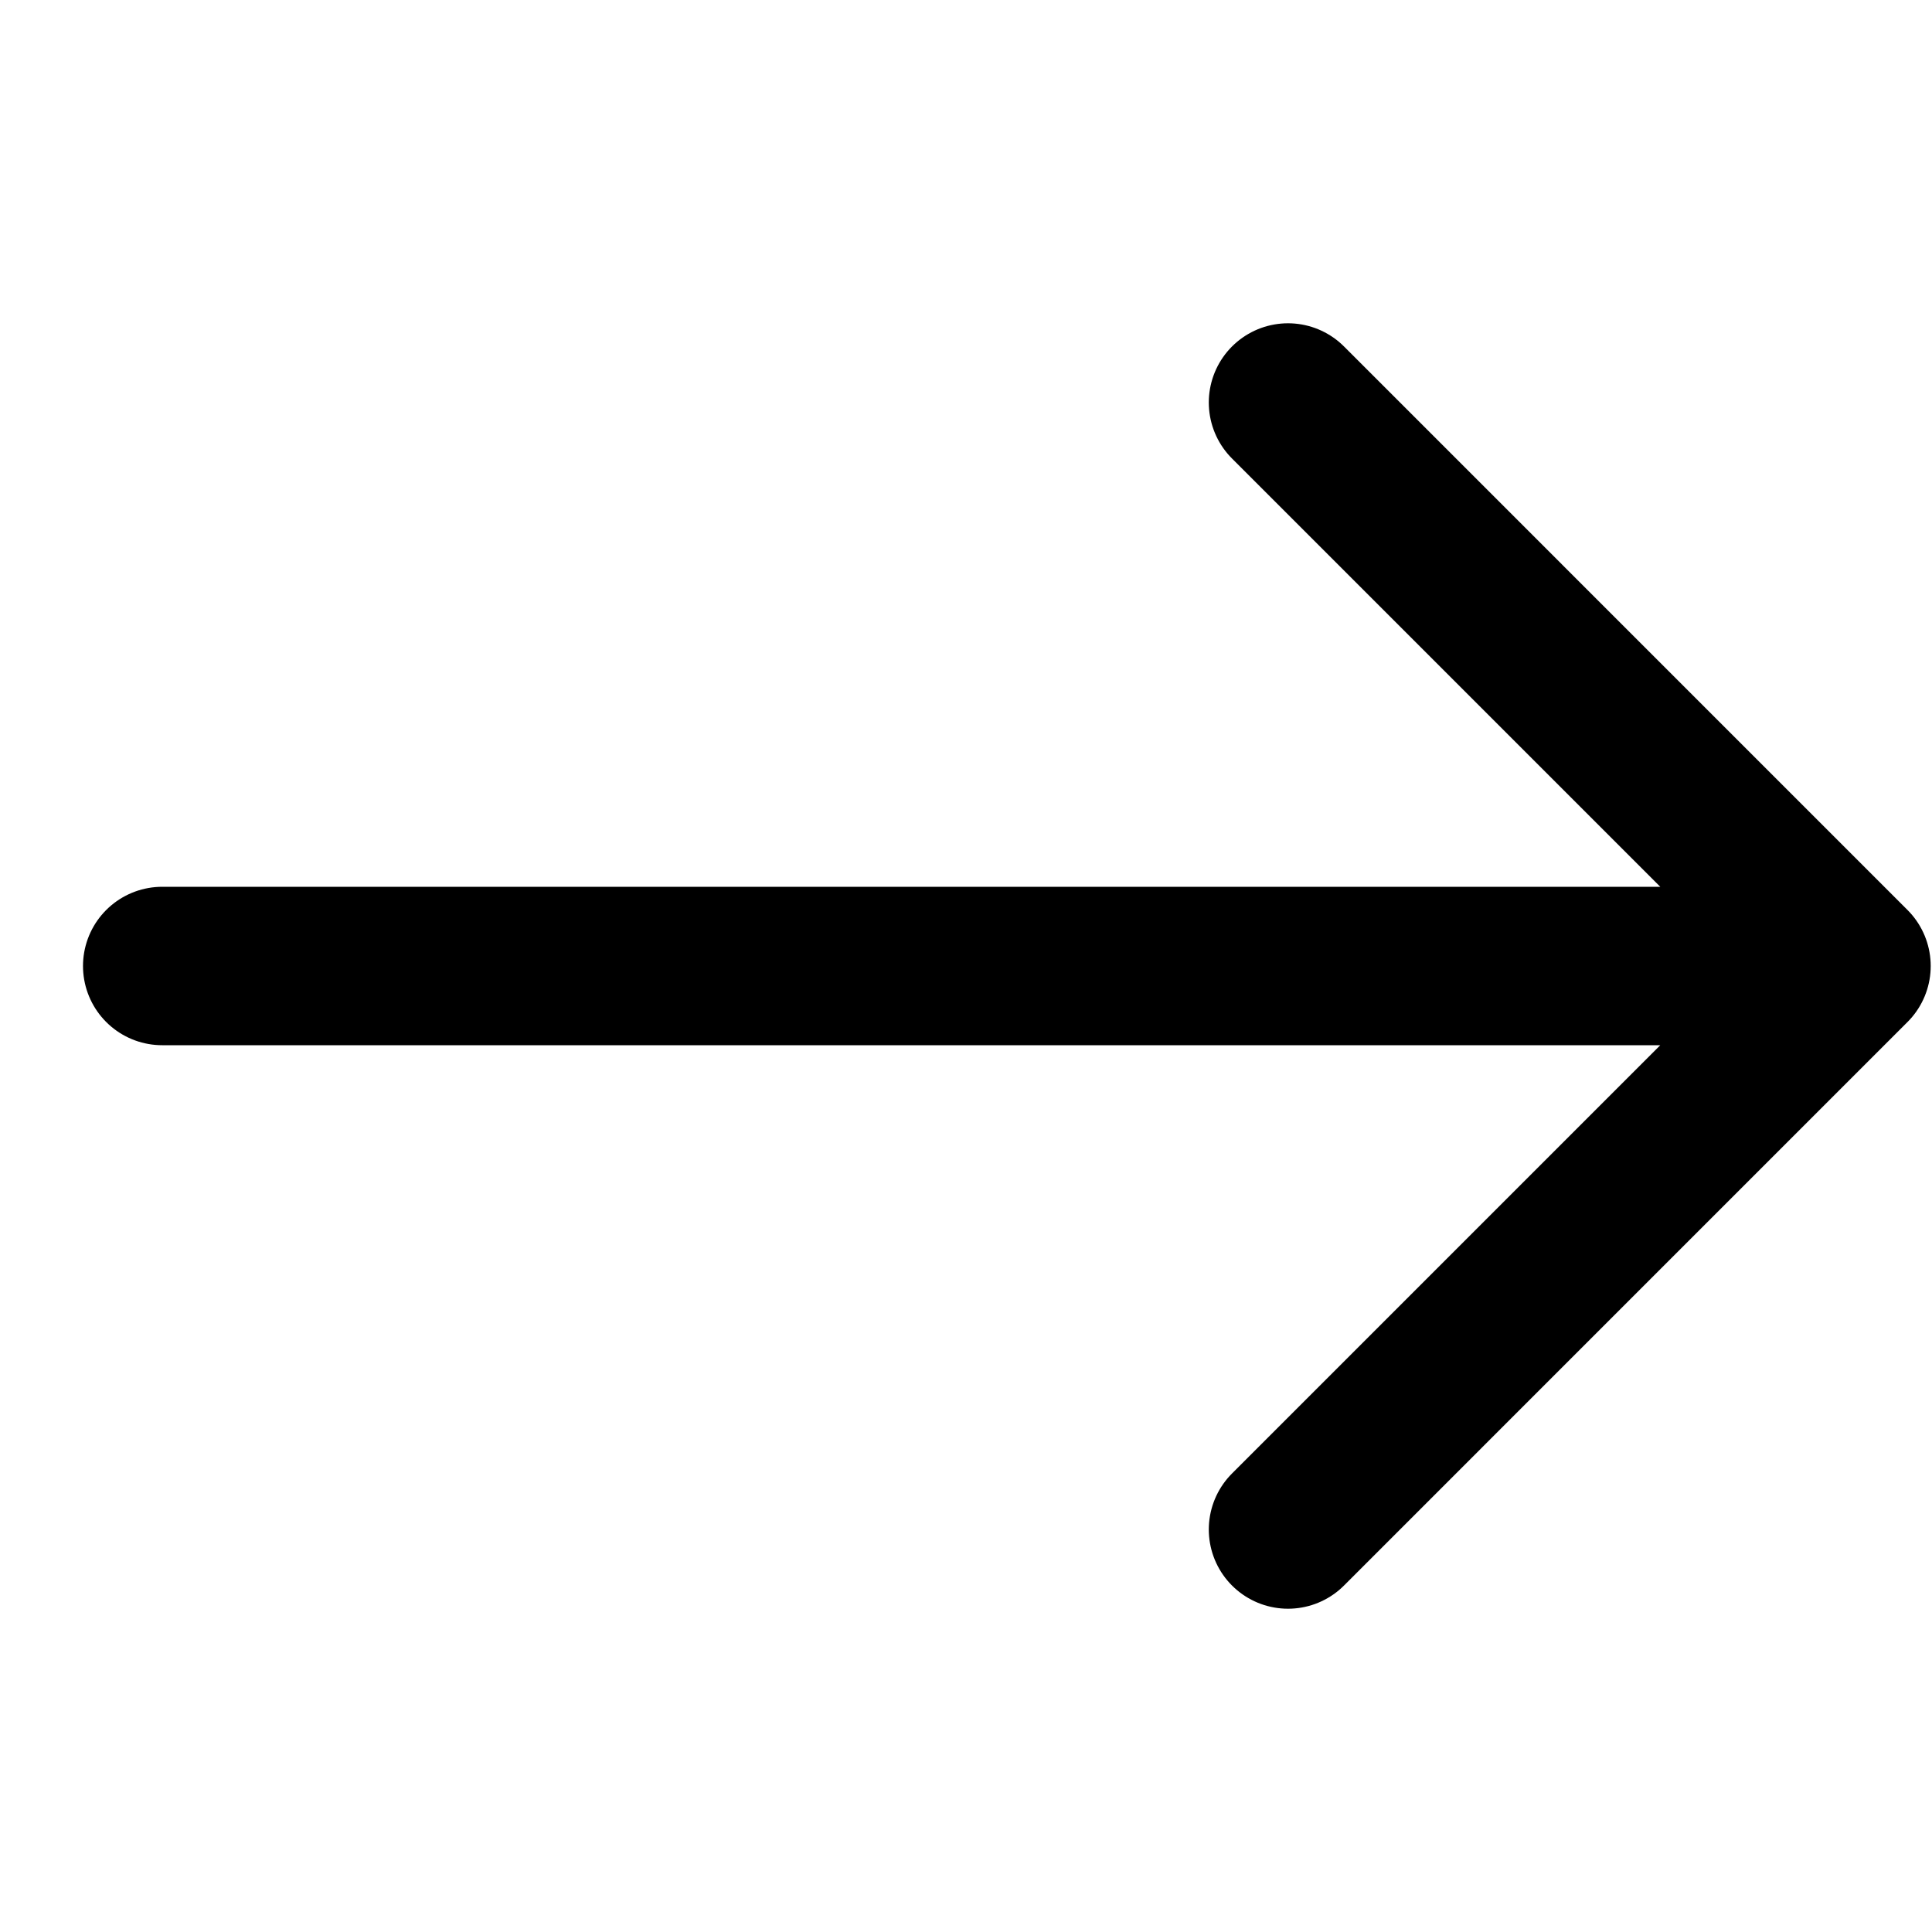 <svg width="100" height="100" viewBox="0 0 100 100" fill="none" xmlns="http://www.w3.org/2000/svg">
<path d="M8.396 50H95.833M95.833 50L66.667 20.833M95.833 50L66.667 79.167" stroke="black" stroke-width="8.2" stroke-linecap="round" stroke-linejoin="round"/>
</svg>
